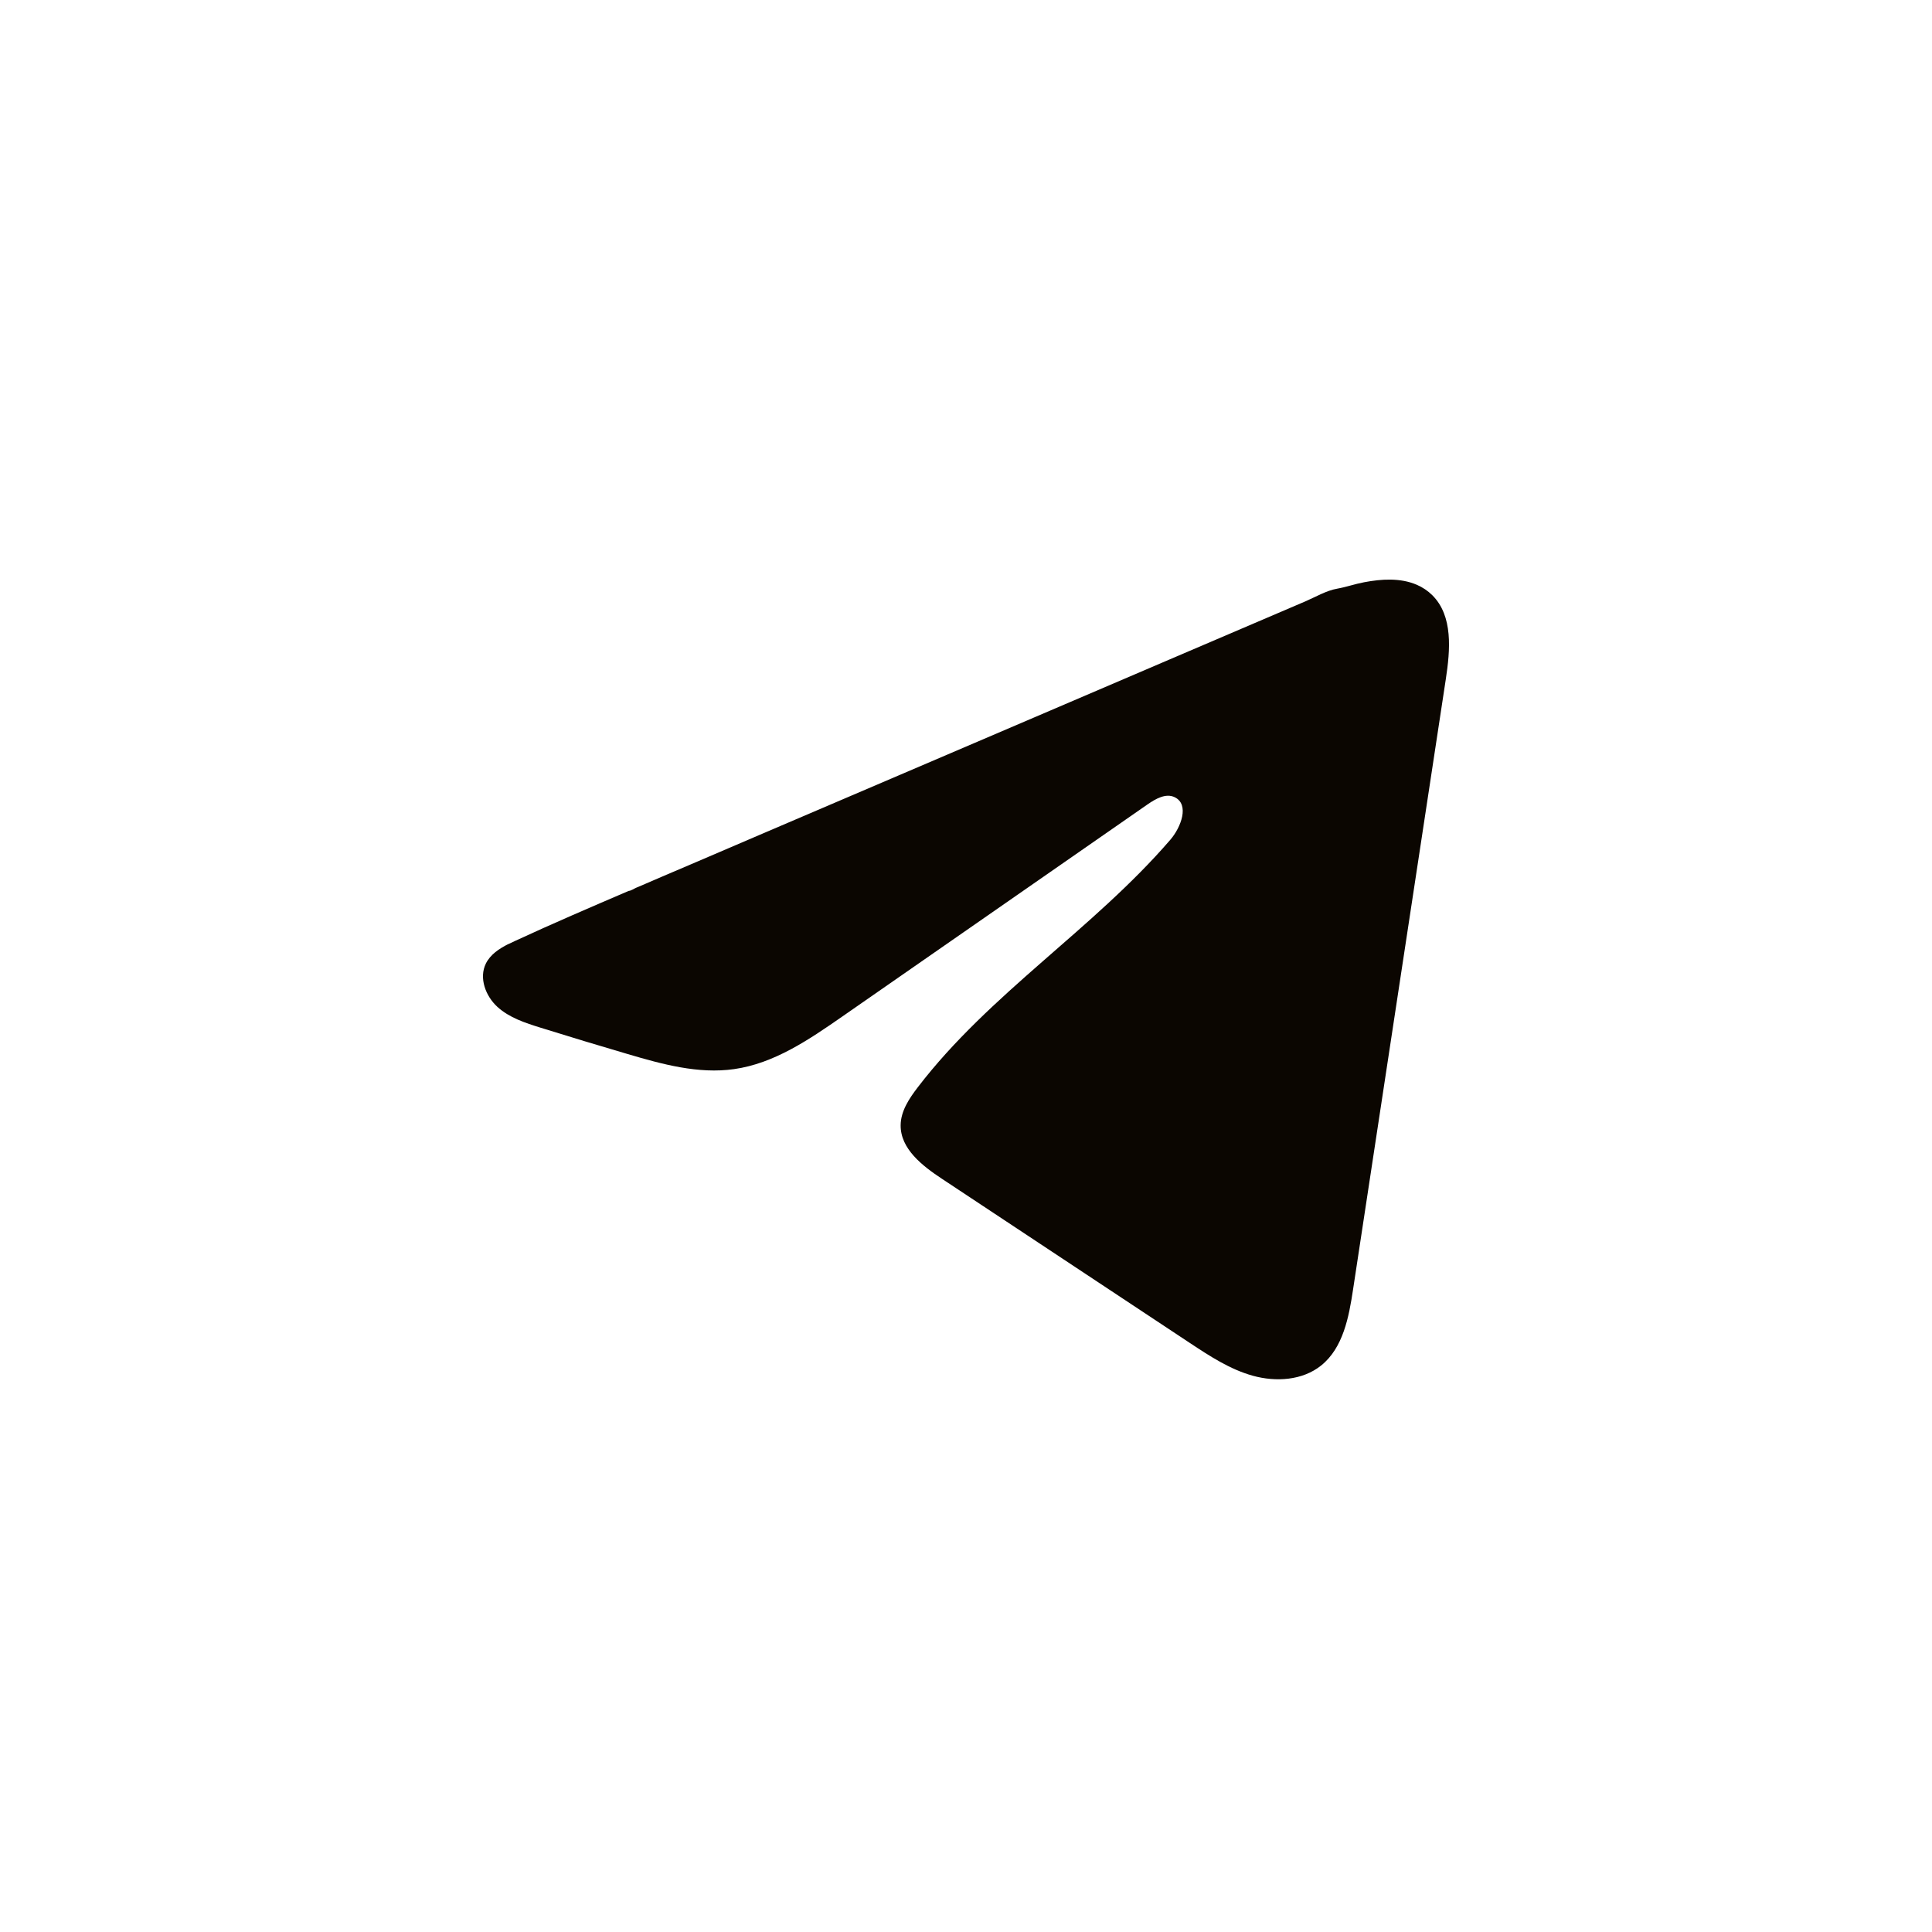 <?xml version="1.0" encoding="UTF-8"?> <svg xmlns="http://www.w3.org/2000/svg" width="40" height="40" viewBox="0 0 40 40" fill="none"><path d="M10.525 19.547C10.571 19.524 10.617 19.502 10.662 19.482C11.441 19.121 12.229 18.783 13.017 18.445C13.06 18.445 13.131 18.396 13.171 18.38C13.232 18.354 13.293 18.328 13.354 18.302C13.471 18.251 13.588 18.202 13.704 18.151C13.938 18.052 14.171 17.952 14.405 17.852C14.873 17.652 15.34 17.452 15.807 17.251C16.742 16.851 17.678 16.451 18.613 16.051C19.547 15.651 20.483 15.25 21.418 14.851C22.352 14.451 23.288 14.05 24.223 13.65C25.157 13.251 26.093 12.85 27.028 12.45C27.236 12.36 27.461 12.227 27.684 12.188C27.871 12.155 28.053 12.09 28.242 12.055C28.599 11.987 28.993 11.96 29.335 12.108C29.453 12.159 29.562 12.232 29.653 12.322C30.087 12.752 30.026 13.457 29.934 14.061C29.295 18.272 28.655 22.484 28.014 26.695C27.927 27.272 27.808 27.906 27.352 28.272C26.966 28.581 26.417 28.615 25.941 28.484C25.464 28.352 25.044 28.075 24.632 27.803C22.922 26.671 21.211 25.538 19.501 24.405C19.095 24.137 18.642 23.785 18.647 23.297C18.649 23.003 18.825 22.741 19.004 22.508C20.49 20.569 22.634 19.237 24.229 17.388C24.454 17.127 24.63 16.656 24.322 16.506C24.138 16.416 23.927 16.538 23.759 16.654C21.651 18.118 19.544 19.584 17.436 21.048C16.748 21.526 16.027 22.018 15.198 22.135C14.456 22.24 13.71 22.034 12.992 21.822C12.39 21.645 11.79 21.464 11.191 21.277C10.873 21.178 10.545 21.071 10.299 20.847C10.053 20.623 9.912 20.247 10.06 19.948C10.153 19.761 10.334 19.642 10.523 19.546L10.525 19.547Z" fill="#0B0601"></path></svg> 
